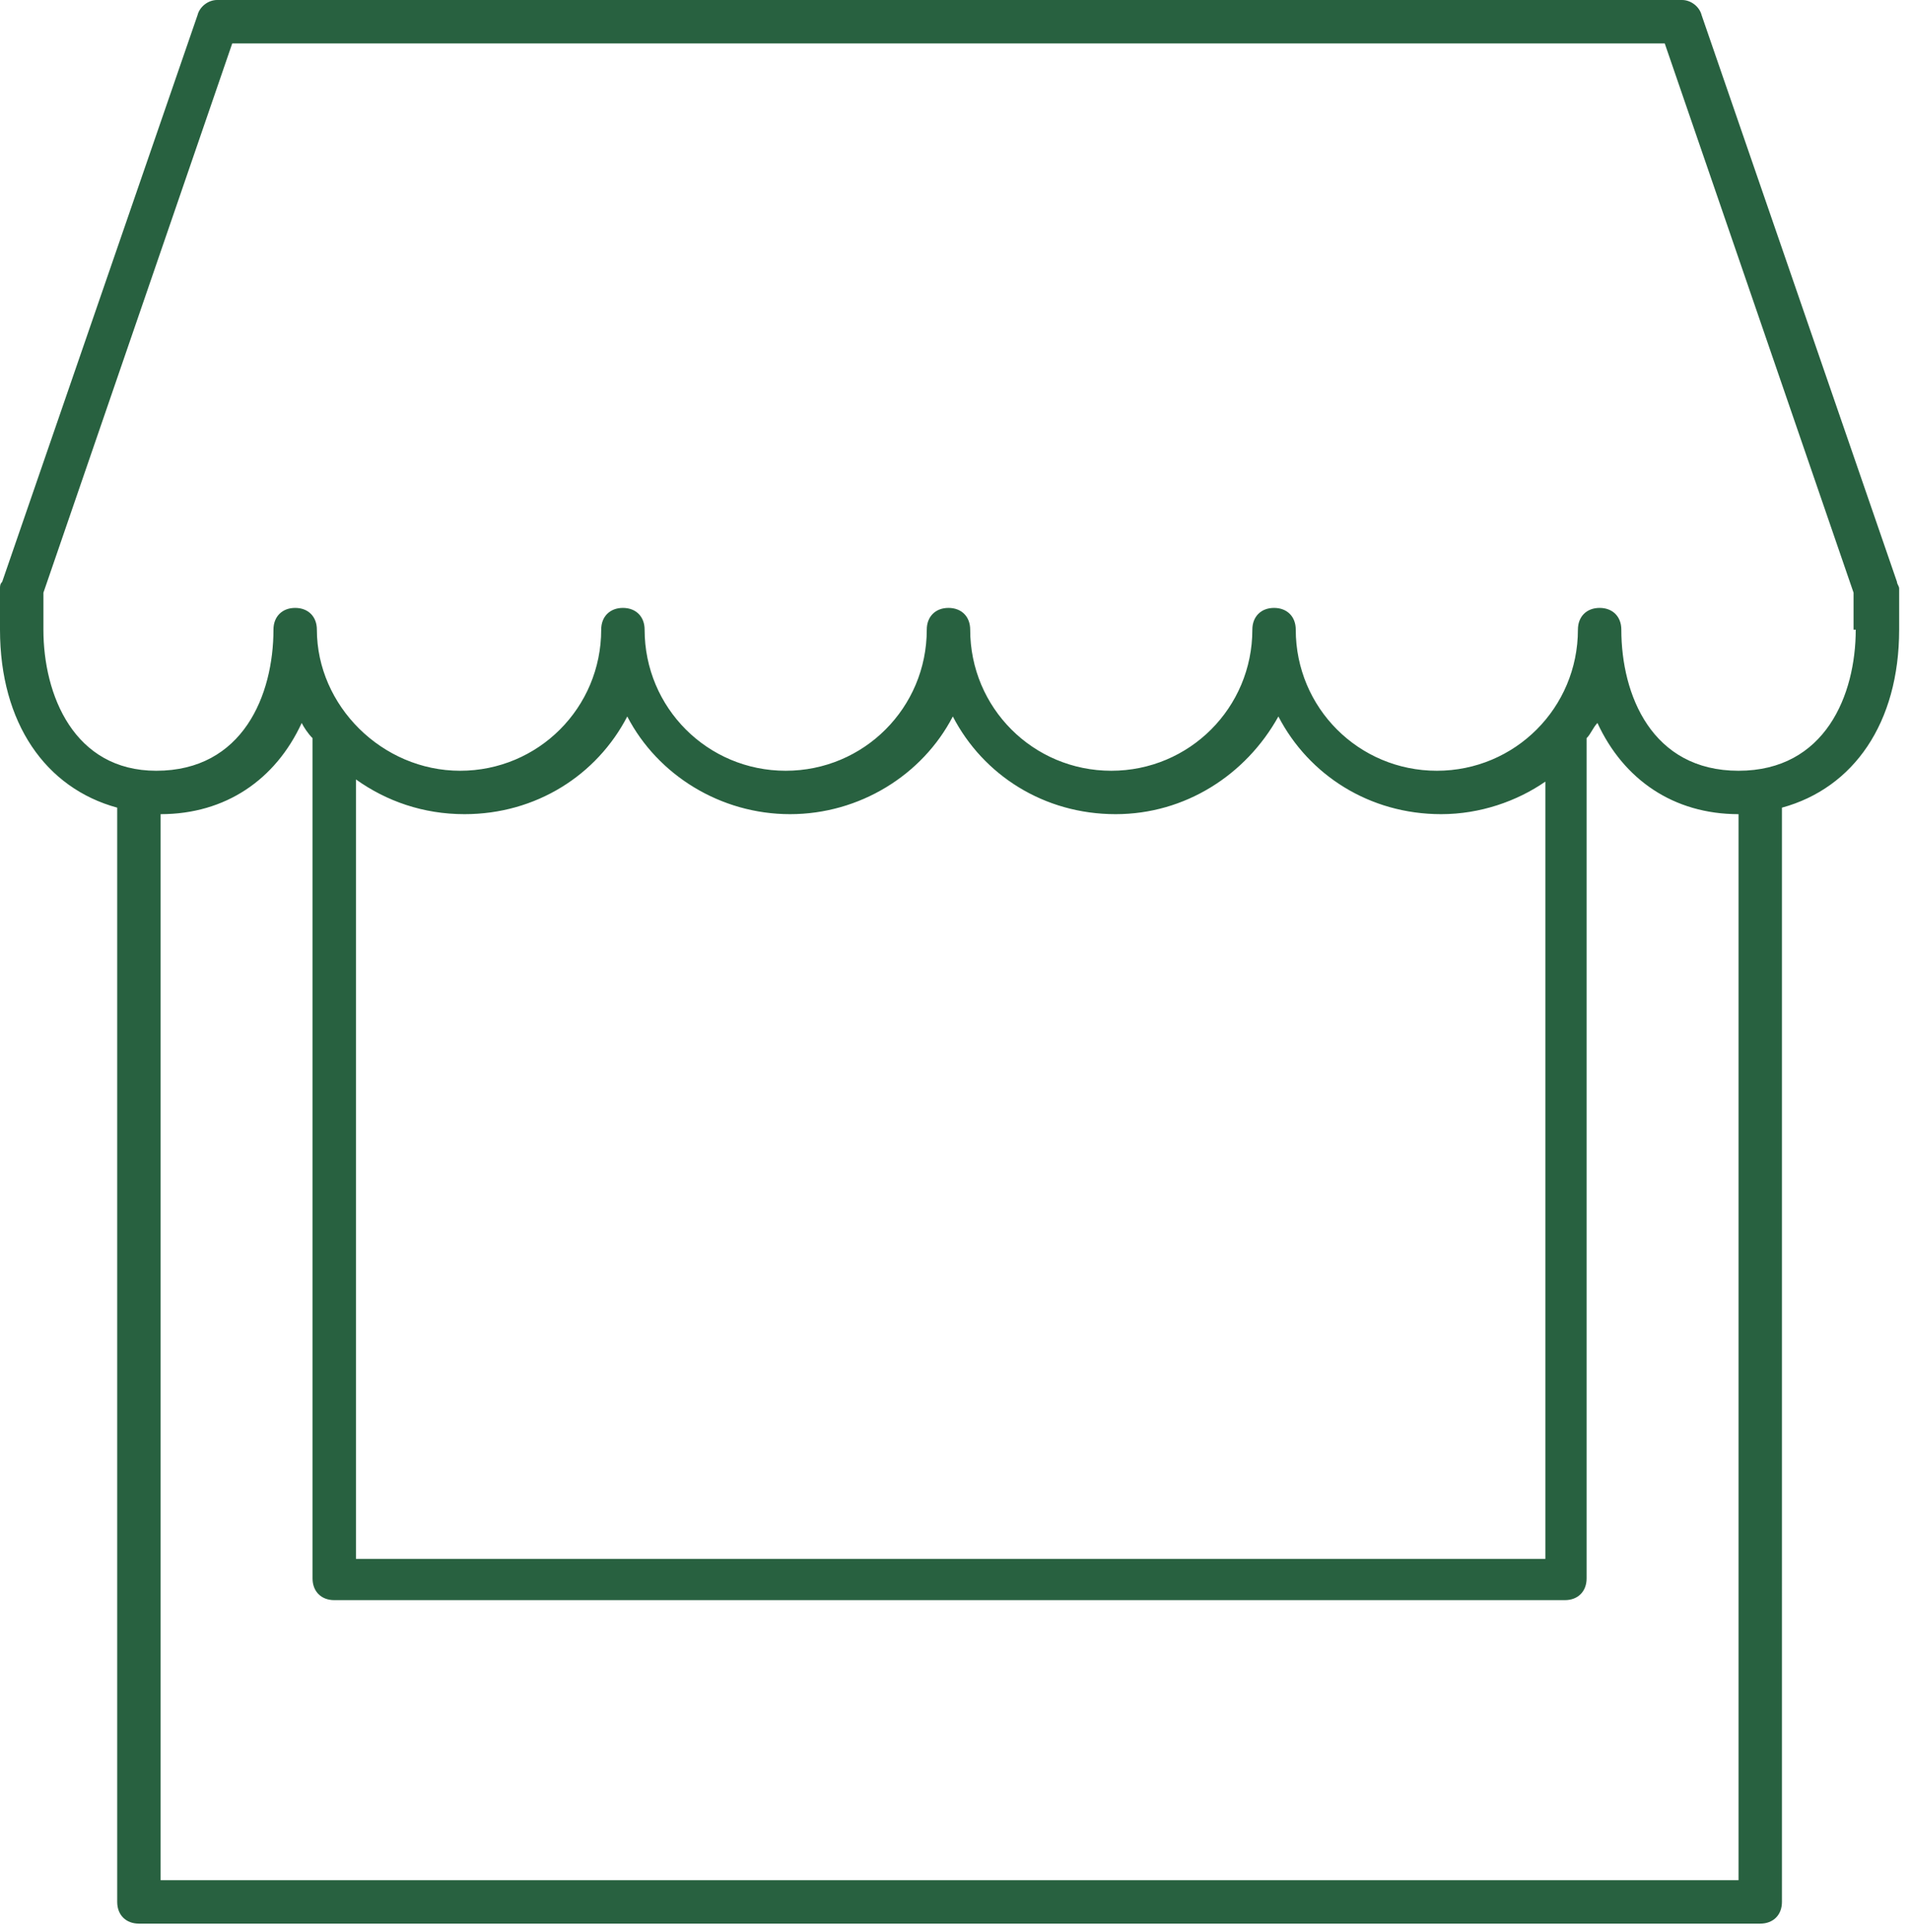 <?xml version="1.0" encoding="utf-8"?>
<!-- Generator: Adobe Illustrator 24.2.1, SVG Export Plug-In . SVG Version: 6.00 Build 0)  -->
<svg version="1.1" id="Layer_1" xmlns="http://www.w3.org/2000/svg" xmlns:xlink="http://www.w3.org/1999/xlink" x="0px" y="0px"
	 viewBox="0 0 88 89" style="enable-background:new 0 0 88 89;" xml:space="preserve">
<style type="text/css">
	.st0{fill-rule:evenodd;clip-rule:evenodd;fill:#286140;}
</style>
<desc>Created with Sketch.</desc>
<g id="Welcome">
	<g id="_x31_70609_x5F_General_x5F_Styles" transform="translate(-664, -10522)">
		<g id="Icons" transform="translate(-1, 7038)">
			<g id="Icons-CS" transform="translate(42, 3126)">
				<g id="Herstellung_4" transform="translate(623, 358)">
					<path class="st0" d="M85.5,29c0,3-1.4,6.5-5.4,6.5c-4,0-5.4-3.5-5.4-6.5c0-0.6-0.4-1-1-1c-0.6,0-1,0.4-1,1
						c0,3.6-2.9,6.5-6.5,6.5c-3.6,0-6.5-2.9-6.5-6.5c0-0.6-0.4-1-1-1s-1,0.4-1,1c0,3.6-2.9,6.5-6.5,6.5c-3.6,0-6.5-2.9-6.5-6.5
						c0-0.6-0.4-1-1-1c-0.6,0-1,0.4-1,1c0,3.6-2.9,6.5-6.5,6.5c-3.6,0-6.5-2.9-6.5-6.5c0-0.6-0.4-1-1-1c-0.6,0-1,0.4-1,1
						c0,3.6-2.9,6.5-6.5,6.5c-3.6,0-6.6-3-6.6-6.5c0-0.6-0.4-1-1-1c-0.6,0-1,0.4-1,1c0,3-1.4,6.5-5.4,6.5C3.4,35.5,2,32,2,29v-1.7
						L10.7,2h66l8.7,25.3V29z M16.4,35.9c1.4,1,3.1,1.6,5,1.6c3.3,0,6.1-1.8,7.5-4.5c1.4,2.7,4.3,4.5,7.5,4.5c3.2,0,6.1-1.8,7.5-4.5
						c1.4,2.7,4.2,4.5,7.5,4.5c3.2,0,6-1.8,7.5-4.5c1.4,2.7,4.2,4.5,7.5,4.5c1.8,0,3.5-0.6,4.8-1.5v35.8H16.4V35.9z M7.4,86.6V37.5
						c3,0,5.3-1.6,6.5-4.2c0.1,0.2,0.3,0.5,0.5,0.7v38.7c0,0.6,0.4,1,1,1h56.7c0.6,0,1-0.4,1-1V34c0.2-0.2,0.3-0.5,0.5-0.7
						c1.2,2.6,3.5,4.2,6.5,4.2v49.1H7.4z M87.4,26.8l-9-26.1C78.3,0.3,77.9,0,77.5,0h-0.2H10.1H10C9.6,0,9.2,0.3,9.1,0.7l-9,26.1
						C0,26.9,0,27,0,27.1V29c0,4.3,2.1,7.3,5.4,8.2v50.4c0,0.6,0.4,1,1,1h74.7c0.6,0,1-0.4,1-1V37.2c3.3-0.9,5.4-3.9,5.4-8.2v-1.9
						C87.5,27,87.4,26.9,87.4,26.8L87.4,26.8z"/>
				</g>
			</g>
		</g>
	</g>
</g>
</svg>
